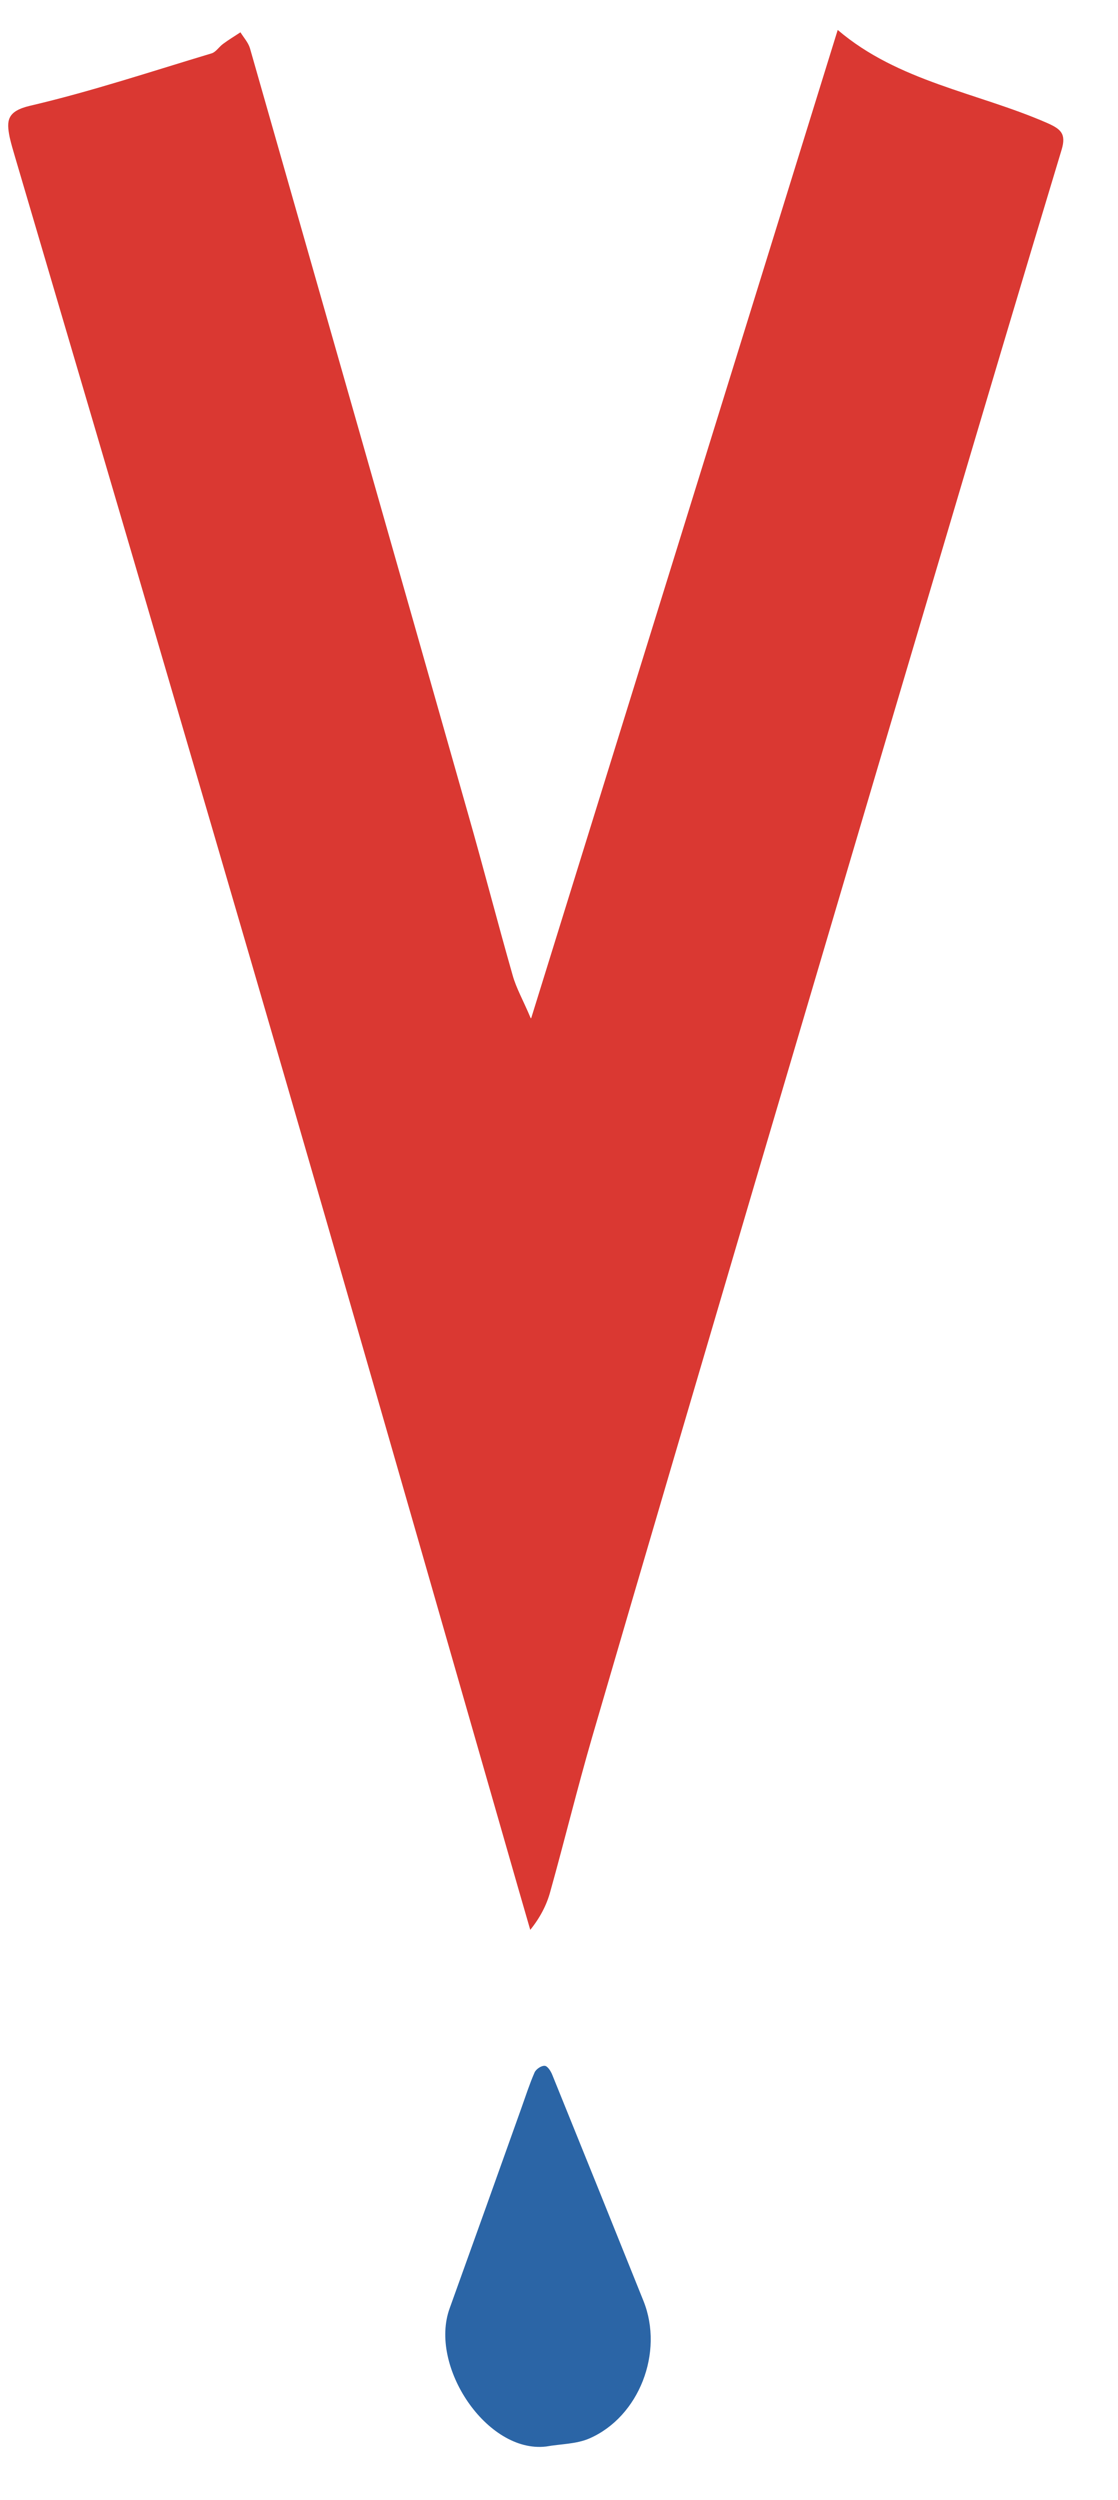 <svg width="17" height="38" viewBox="0 0 17 38" fill="none" xmlns="http://www.w3.org/2000/svg">
<g id="Group 1">
<path id="Vector" d="M8.077 15.476C9.654 10.396 11.198 5.425 12.738 0.455C13.659 1.241 14.855 1.405 15.913 1.865C16.127 1.959 16.218 2.028 16.142 2.278C15.533 4.291 14.935 6.306 14.337 8.322C13.383 11.534 12.434 14.751 11.484 17.963C10.654 20.78 9.824 23.593 9.002 26.41C8.777 27.186 8.585 27.973 8.367 28.753C8.313 28.952 8.215 29.144 8.063 29.333C8.001 29.115 7.936 28.898 7.874 28.68C6.903 25.297 5.932 21.915 4.957 18.536C4.192 15.889 3.42 13.246 2.644 10.599C1.843 7.858 1.035 5.121 0.227 2.38C0.198 2.282 0.169 2.184 0.147 2.086C0.096 1.832 0.107 1.691 0.455 1.608C1.39 1.39 2.304 1.085 3.221 0.81C3.286 0.788 3.333 0.708 3.395 0.665C3.478 0.603 3.569 0.549 3.656 0.491C3.706 0.571 3.775 0.647 3.801 0.734C4.91 4.617 6.019 8.5 7.121 12.383C7.353 13.195 7.563 14.011 7.795 14.823C7.849 15.019 7.954 15.2 8.07 15.476H8.077Z" fill="#DA3832"/>
<path id="Vector_2" d="M8.299 37.186C7.404 37.288 6.516 35.964 6.838 35.083C7.204 34.068 7.567 33.053 7.929 32.038C7.994 31.856 8.052 31.675 8.128 31.501C8.15 31.45 8.23 31.396 8.281 31.399C8.324 31.399 8.375 31.479 8.397 31.534C8.861 32.679 9.324 33.825 9.785 34.974C10.097 35.754 9.72 36.733 8.962 37.063C8.763 37.15 8.523 37.146 8.302 37.186H8.299Z" fill="#2B65A6"/>
</g>
</svg>
